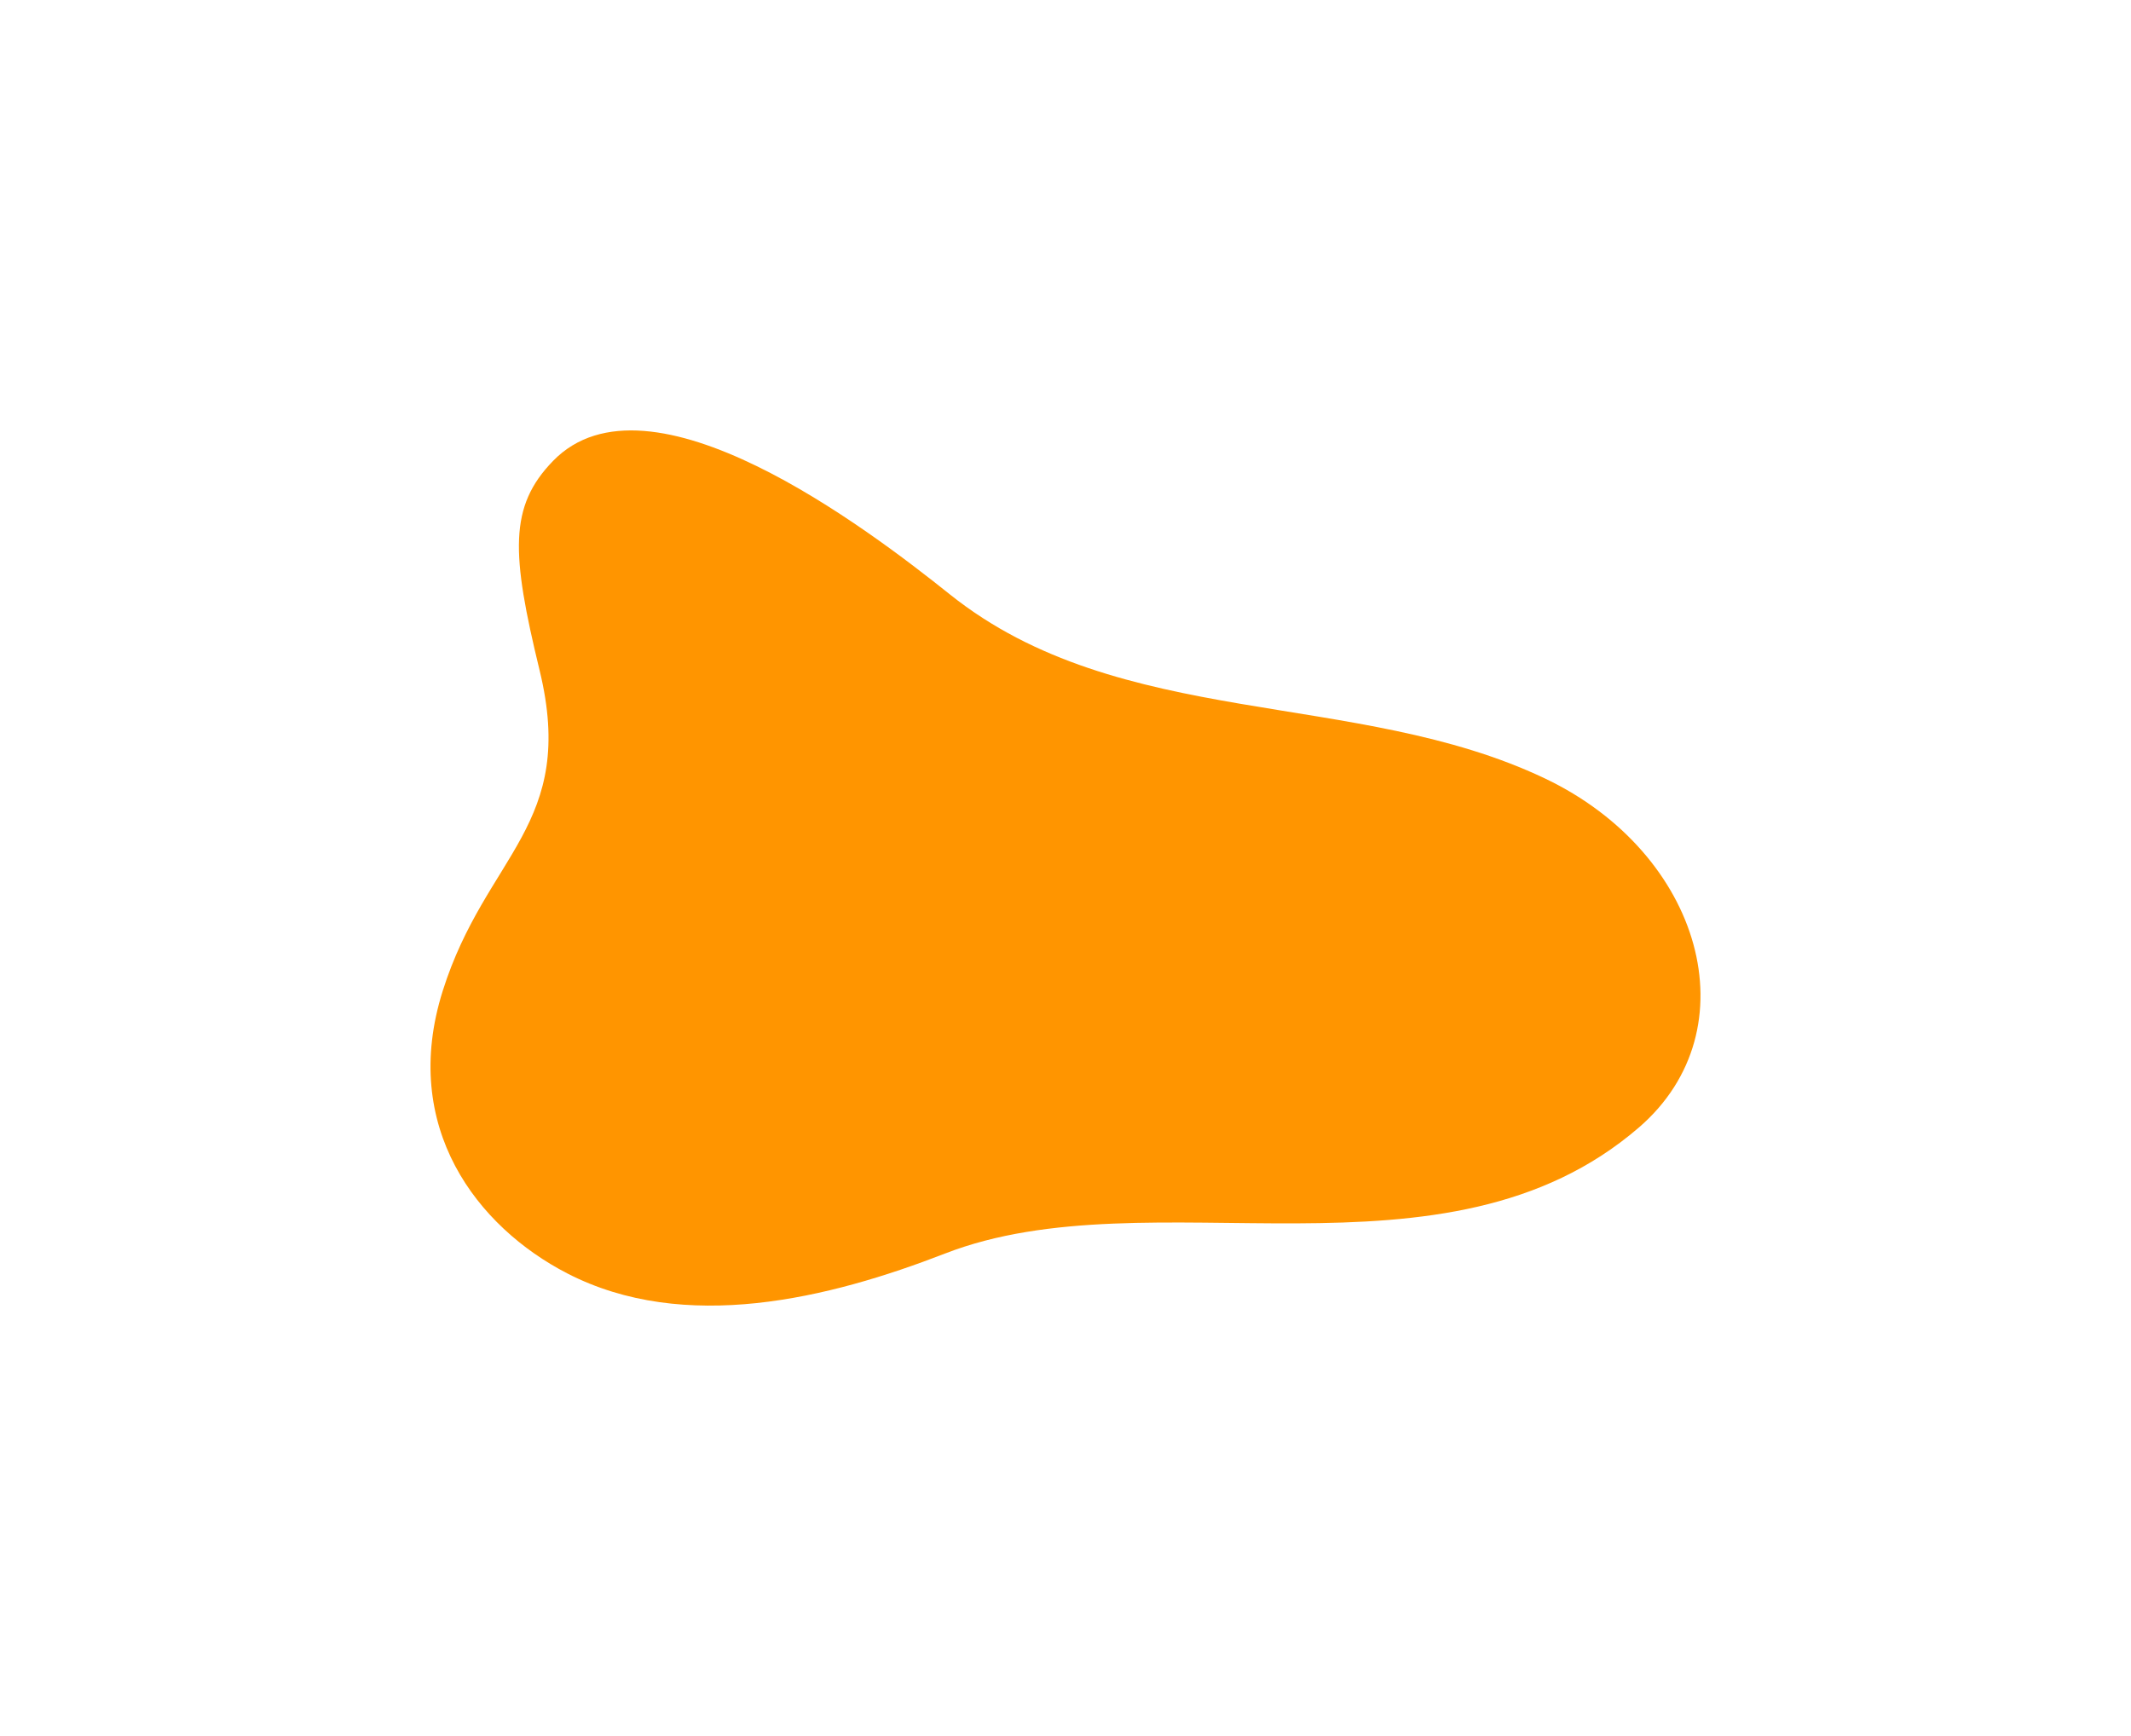 <svg width="297" height="242" viewBox="0 0 297 242" fill="none" xmlns="http://www.w3.org/2000/svg">
<g filter="url(#filter0_f_8634_2548)">
<path d="M215.301 108.506C237.214 118.925 244.236 143.499 228.424 157.162C201.341 180.564 160.52 163.564 131.714 174.739C115.531 181.017 95.419 185.963 79.028 177.493C66.563 171.048 55.692 157.162 61.705 138.121C67.719 119.079 80.466 115.065 75.202 93.43C71.242 77.144 70.915 70.596 77.08 64.252C90.434 50.512 120.903 73.675 132.382 82.855C156.133 101.848 188.998 95.992 215.301 108.506Z" fill="#FF9500"/>
</g>
<defs>
<filter id="filter0_f_8634_2548" x="0" y="0" width="297" height="242" filterUnits="userSpaceOnUse" color-interpolation-filters="sRGB">
<feFlood flood-opacity="0" result="BackgroundImageFix"/>
<feBlend mode="normal" in="SourceGraphic" in2="BackgroundImageFix" result="shape"/>
<feGaussianBlur stdDeviation="30" result="effect1_foregroundBlur_8634_2548"/>
</filter>
</defs>
</svg>
